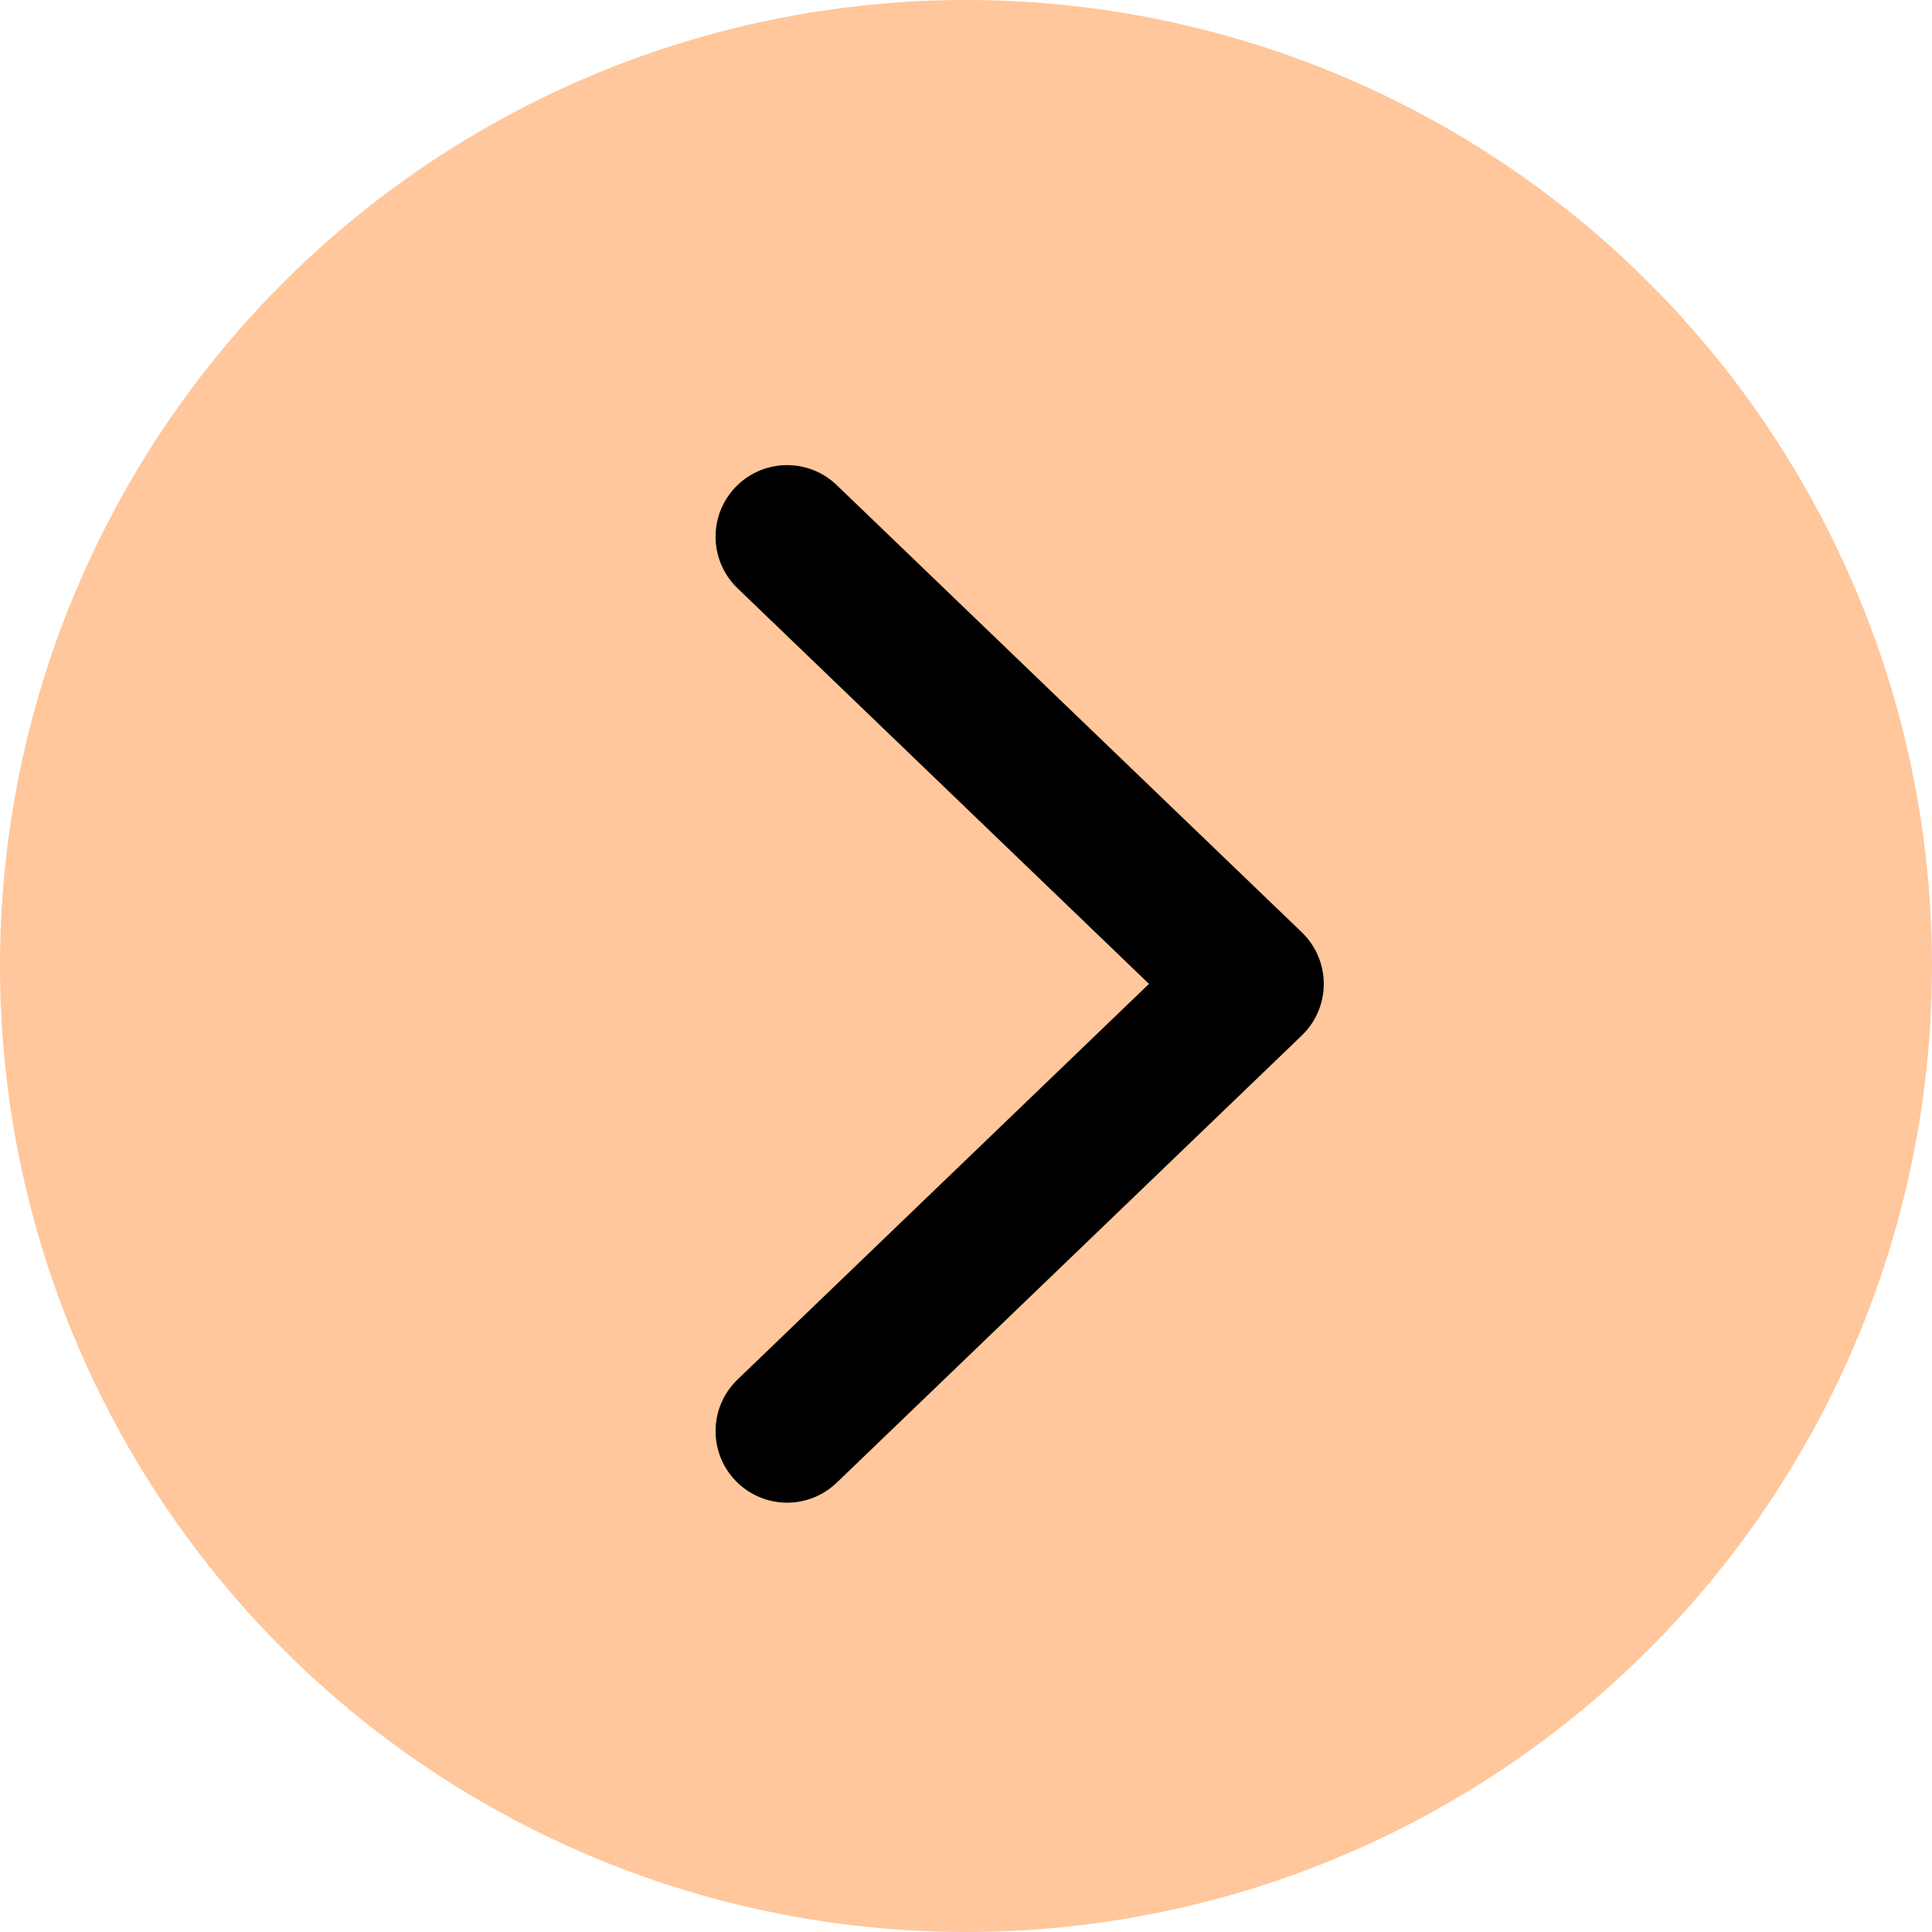 <svg width="54" height="54" viewBox="0 0 54 54" fill="none" xmlns="http://www.w3.org/2000/svg">
<circle cx="27" cy="27" r="27" fill="#FFC79B"/>
<path d="M22 15L35 27.5L22 40" stroke="black" stroke-width="4" stroke-linecap="round" stroke-linejoin="round"/>
</svg>
